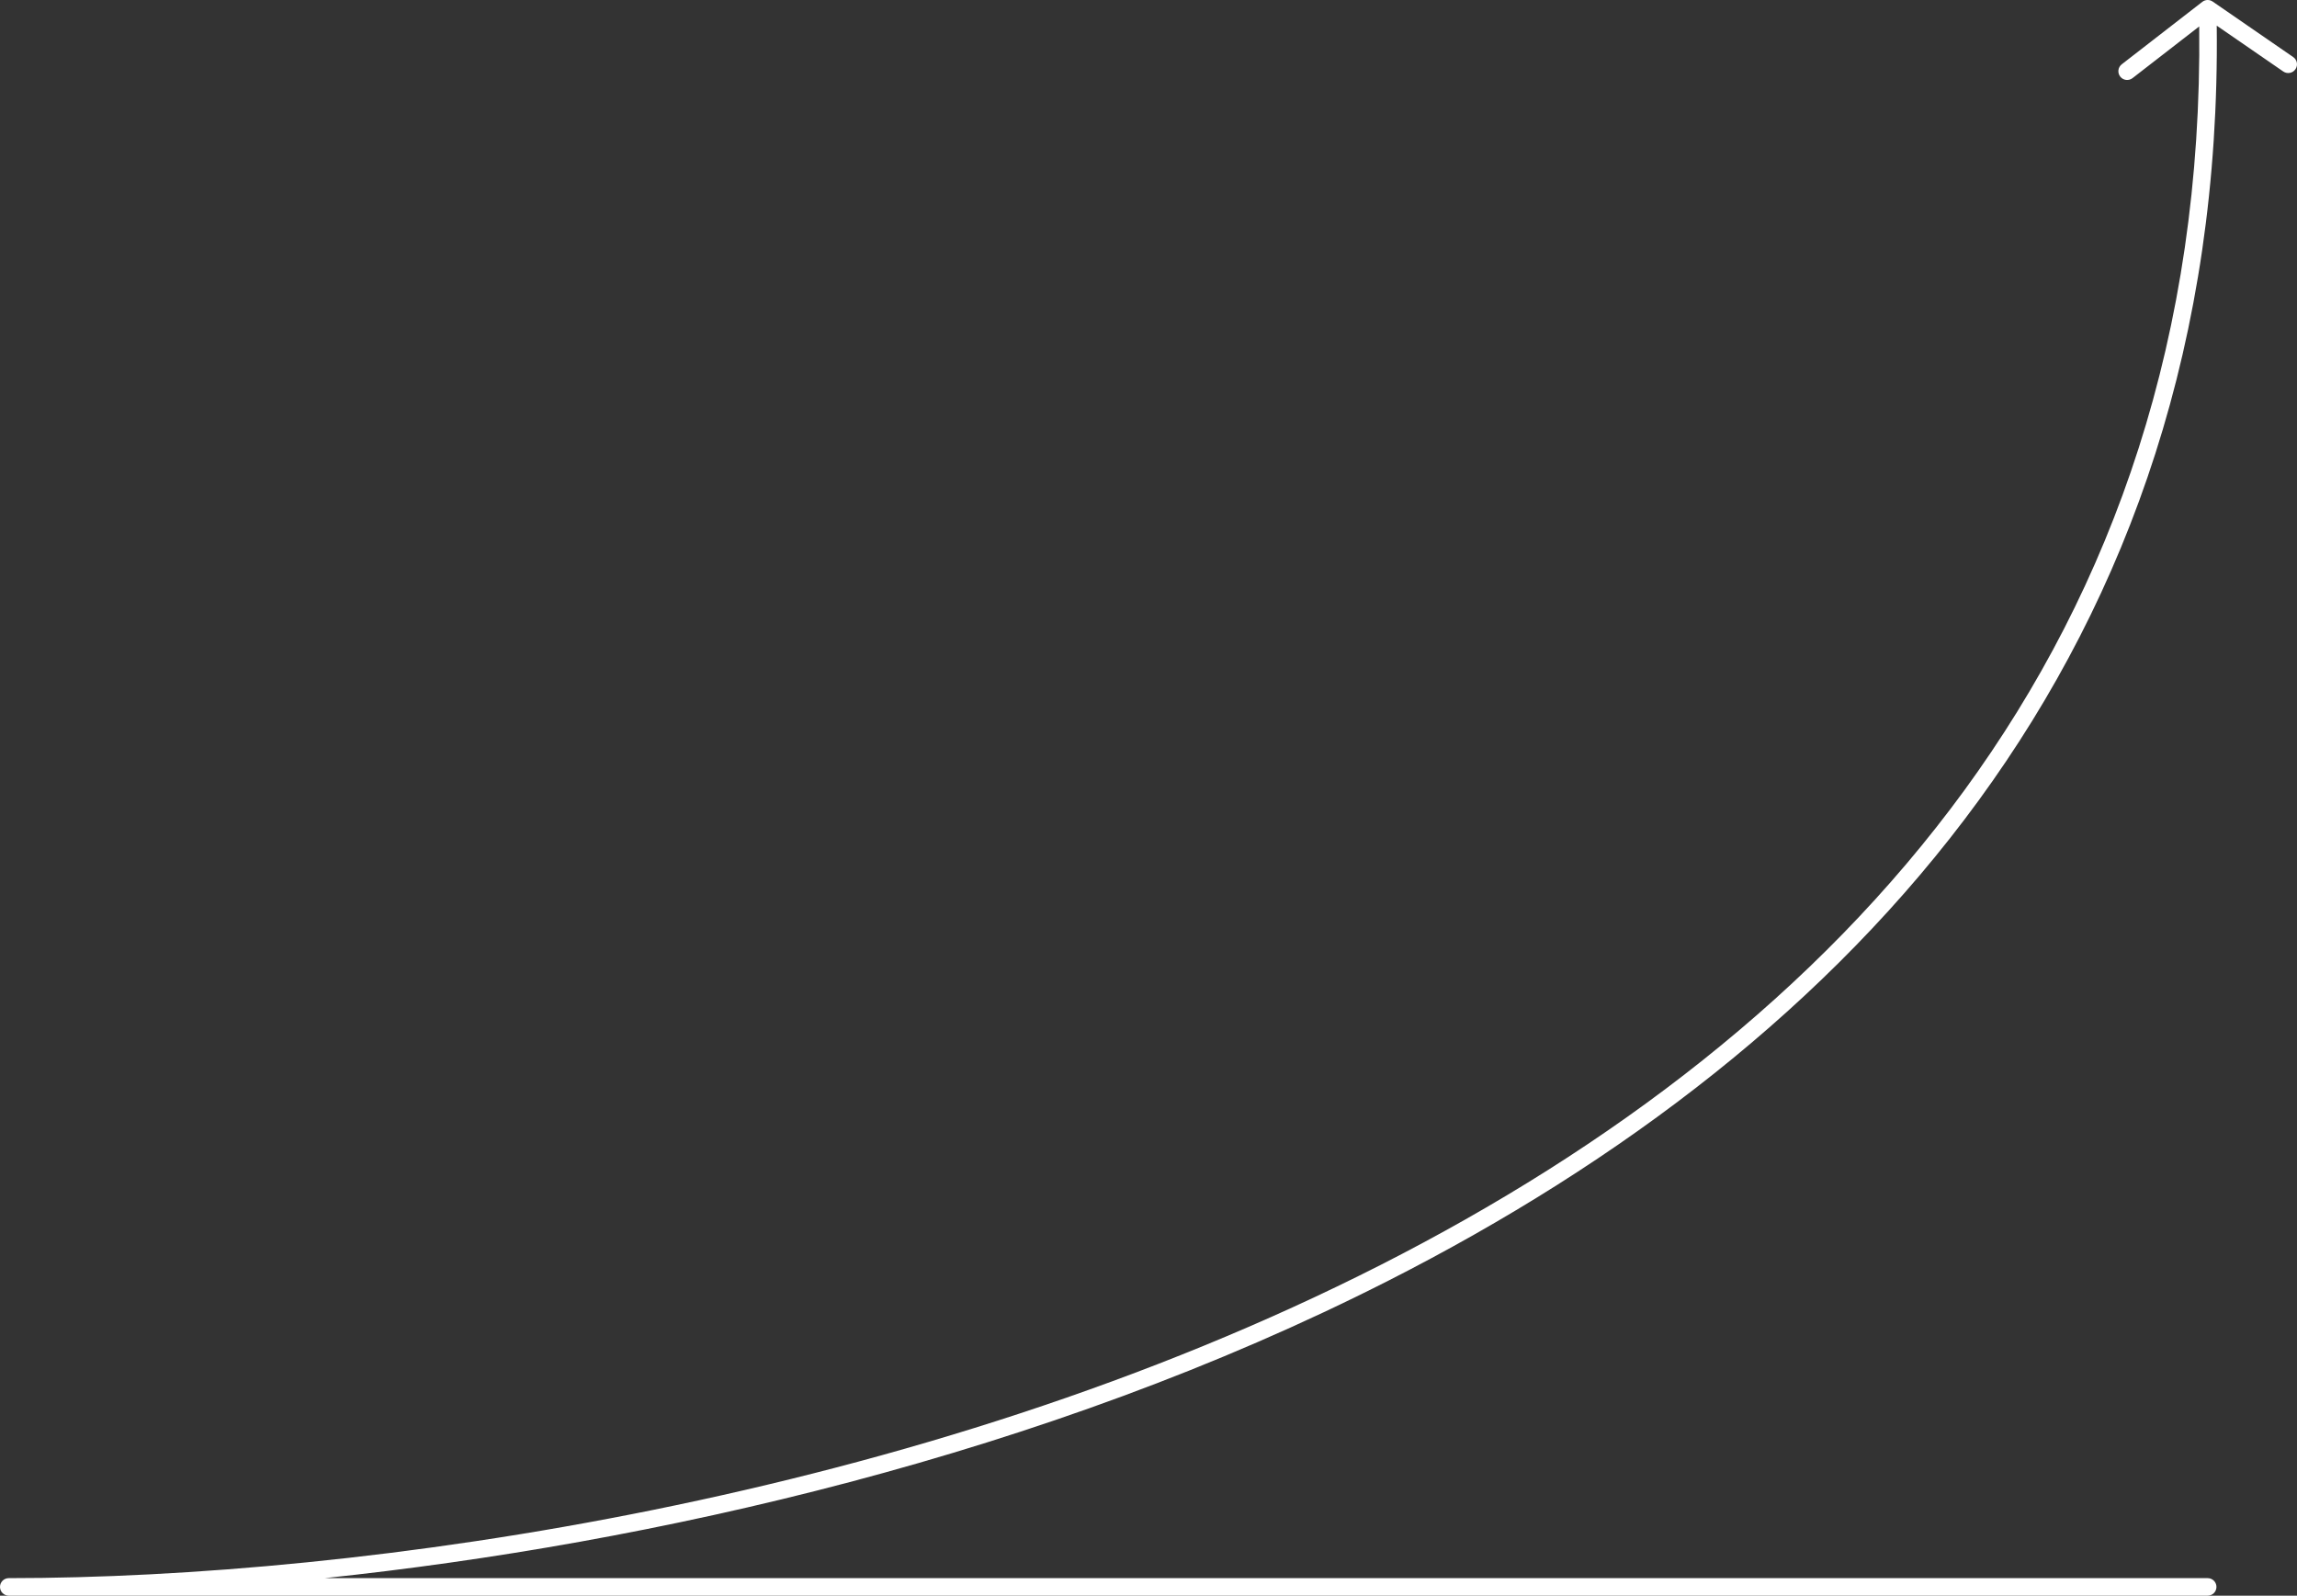 <?xml version="1.0" encoding="UTF-8"?> <svg xmlns="http://www.w3.org/2000/svg" width="262" height="182" viewBox="0 0 262 182" fill="none"><rect x="0" y="0" width="262" height="182" fill="#333333" stroke="none"/> <path fill-rule="evenodd" clip-rule="evenodd" d="M251.2 0.21C251.544 -0.057 252.022 -0.071 252.38 0.177L261.567 6.508C262.022 6.821 262.137 7.444 261.823 7.898C261.51 8.353 260.887 8.468 260.433 8.154L252.845 2.926C253.663 74.522 211.12 119.25 158.383 146.06C119.138 166.012 74.177 176.089 37.021 180H251.813C252.365 180 252.813 180.448 252.813 181C252.813 181.552 252.365 182 251.813 182H1C0.448 182 0 181.552 0 181C0 180.448 0.448 180 1 180C41.318 180 104.658 171.13 157.477 144.277C209.771 117.692 251.625 73.567 250.846 3.015L243.238 8.913C242.802 9.251 242.174 9.172 241.835 8.735C241.497 8.299 241.576 7.67 242.013 7.332L251.2 0.21Z" fill="white"></path> </svg> 